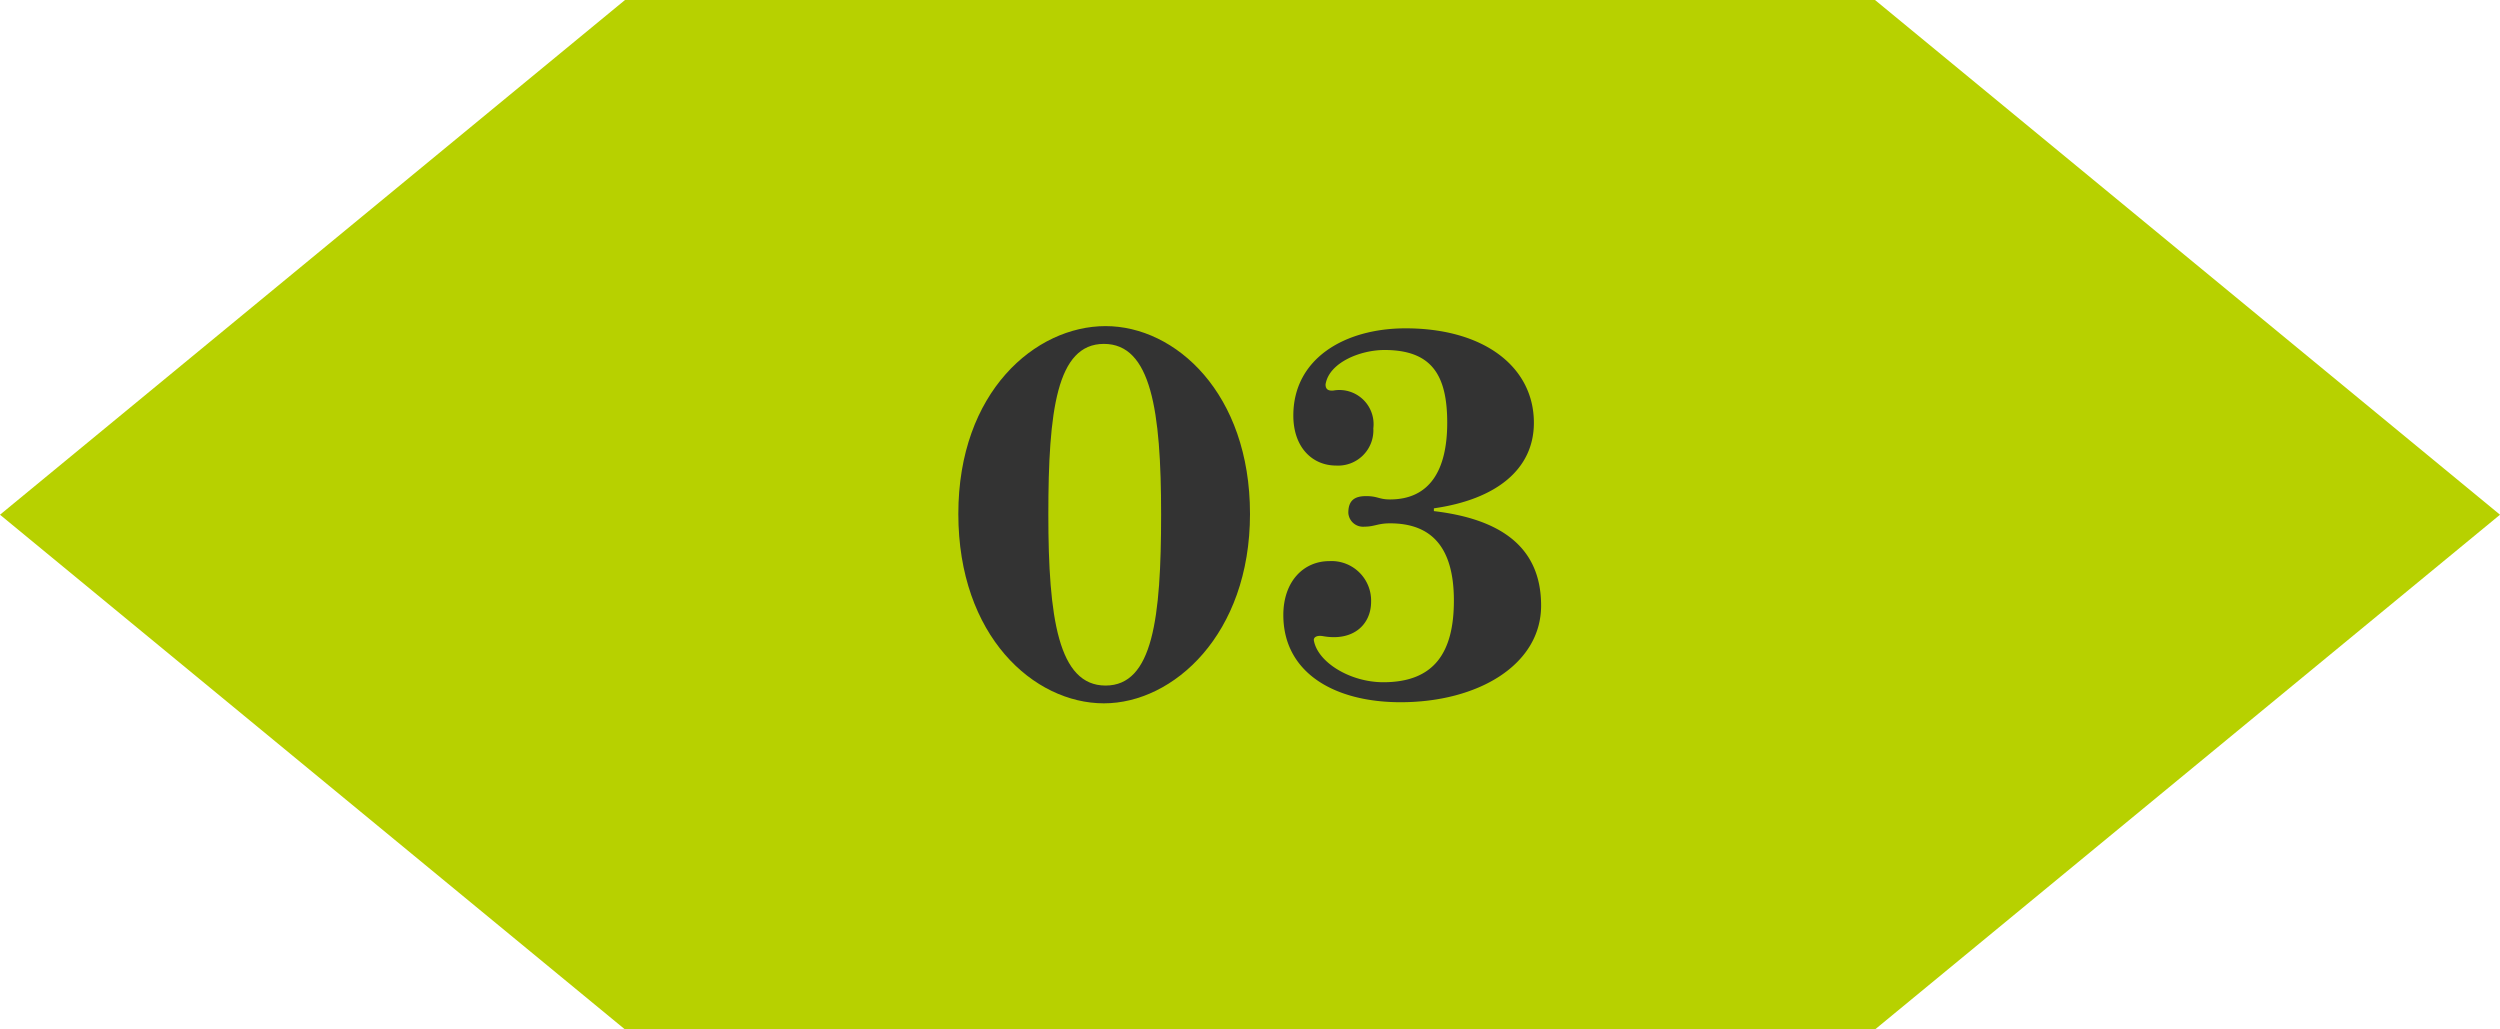<svg xmlns="http://www.w3.org/2000/svg" viewBox="0 0 180 74.12"><defs><style>.cls-1{fill:#b7d100;}.cls-2{fill:#333;}</style></defs><title>hex_03g</title><g id="Layer_2" data-name="Layer 2"><g id="Layer_1-2" data-name="Layer 1"><polygon class="cls-1" points="135 0 45 0 0 37.06 45 74.12 135 74.12 180 37.06 135 0"/><path class="cls-2" d="M79.48,50.64C74.44,50.64,69,45.8,69,37S74.56,23.48,79.6,23.48,90,28.32,90,37,84.48,50.64,79.48,50.64Zm.12-1.28c3.4,0,4-4.84,4-12.32s-.72-12.28-4.12-12.28-4,4.84-4,12.28S76.2,49.36,79.6,49.36Z"/><path class="cls-2" d="M100.84,50.56c-4.76,0-8.44-2.12-8.44-6.28,0-2.4,1.44-3.88,3.32-3.88a2.85,2.85,0,0,1,3,2.92c0,1.64-1.28,2.88-3.48,2.48-.48-.08-.68.12-.64.32.28,1.56,2.6,3,5,3,3.68,0,5.08-2.16,5.08-5.88,0-3.92-1.68-5.56-4.6-5.56-.88,0-1.12.24-1.84.24a1.06,1.06,0,0,1-1.16-1c0-.88.44-1.2,1.28-1.2s.92.24,1.72.24c2.84,0,4.12-2.08,4.12-5.52s-1.12-5.24-4.52-5.24c-1.76,0-4,.92-4.24,2.48,0,.28.12.48.56.44a2.46,2.46,0,0,1,2.88,2.72,2.54,2.54,0,0,1-2.68,2.68c-1.72,0-3.08-1.32-3.08-3.6,0-4.12,3.72-6.28,8.08-6.28,5.68,0,9.24,2.8,9.24,6.8,0,3.36-2.72,5.52-7.2,6.16v.2c4.72.56,7.72,2.52,7.72,6.8S106.4,50.56,100.84,50.56Z"/></g></g></svg>